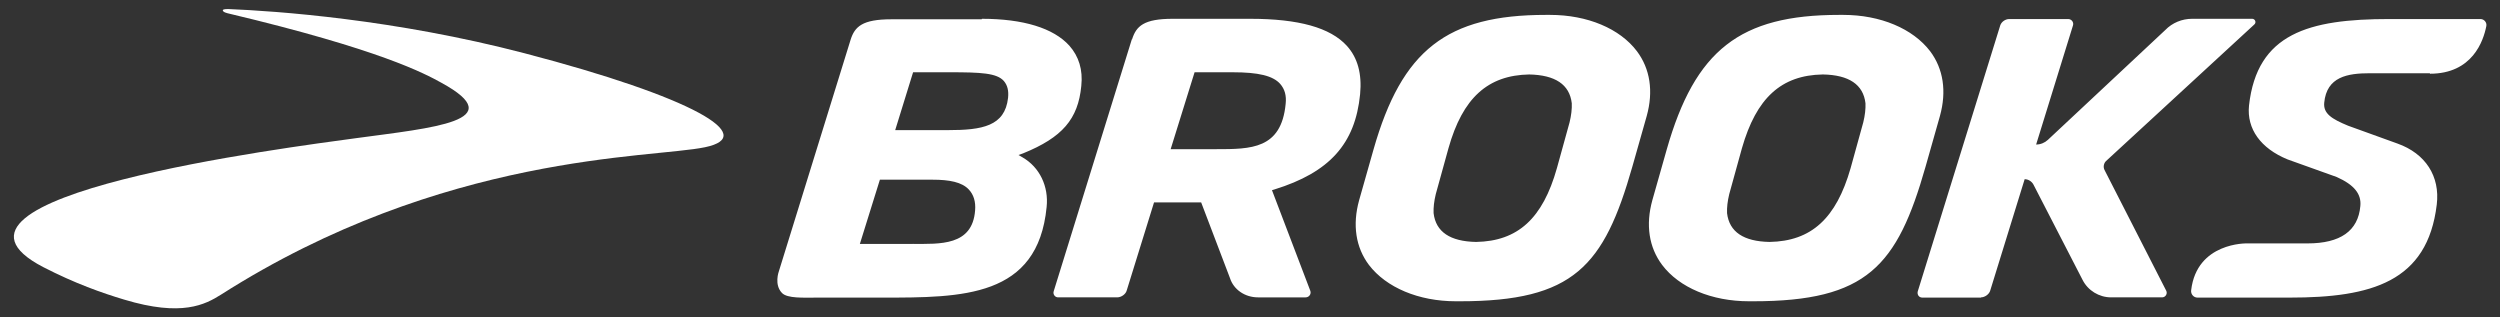 <?xml version="1.0" encoding="UTF-8"?>
<svg id="svg4441" xmlns="http://www.w3.org/2000/svg" xmlns:svg="http://www.w3.org/2000/svg" xmlns:sodipodi="http://sodipodi.sourceforge.net/DTD/sodipodi-0.dtd" xmlns:inkscape="http://www.inkscape.org/namespaces/inkscape" version="1.1" viewBox="0 0 1024 130">
  <rect x="0" y="0" width="1024" height="130" fill="#333333" stroke="none"/>
  <defs>
    <style>
      .cls-1 {
        fill-opacity: 0;
        fill-rule: evenodd;
      }

      .cls-1, .cls-2 {
        fill: #fff;
        stroke-width: 0px;
      }
    </style>
  </defs>
  <sodipodi:namedview id="namedview6" bordercolor="#999999" borderopacity="1" inkscape:current-layer="svg4441" inkscape:cx="252.44444" inkscape:cy="143.40741" inkscape:pagecheckerboard="0" inkscape:pageopacity="0" inkscape:pageshadow="0" inkscape:window-height="1001" inkscape:window-maximized="1" inkscape:window-width="1920" inkscape:window-x="-9" inkscape:window-y="-9" inkscape:zoom="1.265625" pagecolor="#ffffff" showgrid="false"/>
  <path id="path3672" class="cls-2" d="M91.2,4.3c0-.2.1-.6,2.2-.6,19.7.8,68.2,4.2,121.4,18.1,69.3,18.1,96.1,33.9,74,38.5-21.9,4.6-107.2,2.3-198.3,60.4-6.4,4-15.9,9.2-39.7,2-9-2.7-20.1-6.6-33.1-13.3-56-29.1,100.4-49,128.1-52.8,31.7-4.3,63.7-7,35-22.7-6.9-3.8-25-13.6-87.3-28.4,0,0-2.4-.5-2.2-1.3h0Z"/>
  <path id="path3688" class="cls-2" d="M366.7,53.3h21.6c14,0,23.3-1.6,24.6-13.2.3-2.9-.2-5.1-1.7-6.9-2.9-3.3-9.4-3.6-22.2-3.6h-15l-7.3,23.6h0ZM373.9,99.9c11,0,24.4.9,25.5-13.7.3-3.6-.6-6.5-2.6-8.6-2.8-3-7.9-4-14.8-4h-21.6l-8.2,26.3h21.6,0ZM402.2,7.7c16.9,0,29.3,3.8,35.8,11,3.9,4.4,5.6,9.9,4.9,16.5-1.3,13.6-7.8,21.1-23.8,27.6l-1.9.7,1.7,1c6.9,4,10.7,11.8,9.8,20.3-3.6,37.1-34.5,37.1-67.3,37.1h-26.5c-5.8,0-12.4.4-14.6-1.9-3.3-3.4-1.3-8.8-1.3-8.8l29.4-94.9c1.7-5.4,4.8-8.4,16.7-8.4h37,0ZM626.4,30.5c-17,.3-27.3,9.6-33.1,30.2l-5.2,18.8c-.7,2.9-1,5.5-.9,7.8.9,7.7,6.8,11.6,17.4,11.8,17.1-.3,27.3-9.6,33.1-30.2l5.2-18.8c.7-2.9,1-5.5.9-7.8-.9-7.7-6.8-11.6-17.5-11.8h0ZM596.3,123.4c-15.2,0-28.5-5.6-35.6-14.9-5.4-7.2-6.8-16.4-4-26.5l5.9-20.8c11.6-40.7,30-55.1,70.6-55.1h1.7c15.3,0,28.6,5.6,35.6,14.9,5.4,7.2,6.8,16.4,4,26.5l-5.9,20.8c-11.6,40.7-24,55.1-70.6,55.1h-1.7,0ZM995.3,30h-24.6c-9.1,0-17.7,1.4-18.7,12.1-.4,4.4,3,6.6,9.8,9.4l20.2,7.3c11.5,4.1,17.5,13.4,16.1,25-3.8,31.7-26.8,38.1-60.2,38.1h-37.8c-1.6,0-2.8-1.4-2.6-3,2.3-19.7,22.8-19.2,22.8-19.2h24.9c13.4,0,20.7-5.1,21.6-15.3.5-4.9-2.5-8.7-9.7-11.9l-20.1-7.2c-11-4.5-16.8-12.5-15.8-22.1,3.3-29.5,24.4-35.4,57.5-35.4h37.3c1.5,0,2.7,1.4,2.4,2.9-1.2,6.1-5.7,19.5-23.1,19.5ZM811.4,121.8c1.6,0,3.4-1.3,3.8-2.8l14.1-45.6c1.5,0,2.9.9,3.6,2.2l20.1,39c2.2,4.4,6.8,7.2,11.7,7.2h20.9c1.4,0,2.3-1.5,1.7-2.7l-25.3-49.5c-.6-1.2-.3-2.7.6-3.6l60.8-56c.9-.8.3-2.3-.9-2.3h-24.6c-4.1,0-8.1,1.6-11,4.6l-48.1,45c-1.3,1.2-3,1.9-4.8,1.9l15.1-48.8c.4-1.3-.6-2.6-2-2.6h-24.1c-1.6,0-3.2,1.1-3.7,2.6l-33.8,109c-.3,1.3.5,2.5,1.9,2.5h24.1ZM746.6,30.5c-17,.3-27.2,9.6-33.1,30.2l-5.2,18.8c-.7,2.9-1,5.5-.9,7.8.9,7.7,6.8,11.6,17.4,11.8,17.1-.3,27.3-9.6,33.2-30.2l5.2-18.8c.7-2.9,1-5.5.9-7.8-.9-7.7-6.8-11.6-17.4-11.8,0,0,0,0,0,0ZM716.4,123.4c-15.3,0-28.6-5.6-35.6-14.9-5.4-7.2-6.8-16.4-4-26.5l5.9-20.8c11.6-40.7,30-55.1,70.6-55.1h1.7c15.2,0,28.5,5.6,35.6,14.9,5.4,7.2,6.8,16.4,4,26.5l-5.9,20.8c-11.6,40.7-24,55.1-70.6,55.1h-1.7ZM489.3,29.6l-9.8,31.5h18.6c14.3,0,26.7,0,28.5-18.5.4-3.5-.4-6.1-2.2-8.2-3-3.4-9-4.8-19.5-4.8h-15.6ZM463.7,16.1c1.7-5.4,4.8-8.4,16.6-8.4h31.8c19.8,0,32.8,3.6,39.6,11.1,4.4,4.9,6.2,11.4,5.4,19.8-2,20.3-12.5,32-35.1,39l-1,.3,15.7,41.2c.5,1.3-.5,2.7-1.9,2.7h-19.5c-5.4,0-10-3.2-11.5-7.9l-11.8-31h-19.3l-11.2,36.1c-.4,1.5-2.2,2.8-3.9,2.8h-24.2c-1.3,0-2.2-1.3-1.8-2.5l32-103.2h0Z"/>
  <path id="path3143" class="cls-1" d="M59,124.4c-17-3.6-43.9-15.3-49.8-21.6-1.8-2-3.3-4.3-3.3-5.3,0-13.5,44.8-27.1,126.8-38.5,45.1-6.3,52.1-7.6,57-10.8,4.4-2.9,2.8-6.9-4.6-11.8-13.1-8.7-38.7-17.8-76.9-27.4-18.8-4.7-18.5-5.4,1.9-3.8,44.9,3.5,87.7,11.5,130.8,24.5,25.7,7.8,46.7,16.7,52.4,22.2,2.9,2.8,3.1,3.9,1.1,5.6-2.2,1.9-6.9,2.9-22.9,4.6-26.6,2.8-38.8,4.6-57.1,8.3-42.2,8.6-81.9,24.2-119.3,46.8-15.3,9.2-21.1,10.4-36.2,7.2Z"/>
  <path id="path3182" class="cls-1" d="M322.2,120.5c-2-.8-3.4-3.1-3.4-5.6s29.7-98.3,31.3-101.4c.7-1.4,2.6-2.9,4.7-3.8,3.4-1.5,4.9-1.6,32.9-1.2,23.2.3,30.2.6,33.3,1.5,12.9,3.9,19.8,10.1,21.3,19.3.7,4-.7,12.1-2.9,16.6-2.5,5.3-8.1,10.3-15.7,14l-6.8,3.3,4.5,4.3c5.6,5.4,7.5,10.6,6.6,18.4-1.6,14.5-8.1,24.1-20.2,29.7-10,4.6-13.6,5-50.5,5.3-19.6.2-34.3,0-35.3-.5h0ZM392.7,97.9c4.5-2.3,6.7-6.5,6.7-12.7,0-3.7-.4-5.3-1.6-6.9-3.4-4.4-5.3-4.8-22.3-5.1-8.6-.2-15.6-.1-15.6,0s-1.8,6.1-4,13.2c-2.2,7.1-4,13-4,13.2s8.4.2,18.8.1c17.2-.2,19-.4,21.9-1.9h0ZM405.9,51.2c5.9-2.7,8.9-9.7,6.9-15.8-1.6-4.8-3.7-5.4-22.5-5.7l-16.6-.3-2.6,8.5c-1.4,4.7-3.1,10.1-3.7,12l-1.1,3.4,18-.3c16.5-.2,18.3-.4,21.7-2Z"/>
  <path id="path2225" class="cls-1" d="M322.2,120.5c-2-.8-3.4-3.1-3.4-5.6s29.7-98.3,31.3-101.4c.7-1.4,2.6-2.9,4.7-3.8,3.4-1.5,4.9-1.6,32.9-1.2,23.2.3,30.2.6,33.3,1.5,12.9,3.9,19.8,10.1,21.3,19.3.7,4-.7,12.1-2.9,16.6-2.5,5.3-8.1,10.3-15.7,14l-6.8,3.3,4.5,4.3c5.6,5.4,7.5,10.6,6.6,18.4-1.6,14.5-8.1,24.1-20.2,29.7-10,4.6-13.6,5-50.5,5.3-19.6.2-34.3,0-35.3-.5h0ZM392.7,97.9c4.5-2.3,6.7-6.5,6.7-12.7,0-3.7-.4-5.3-1.6-6.9-3.4-4.4-5.3-4.8-22.3-5.1-8.6-.2-15.6-.1-15.6,0s-1.8,6.1-4,13.2c-2.2,7.1-4,13-4,13.2s8.4.2,18.8.1c17.2-.2,19-.4,21.9-1.9h0ZM405.9,51.2c5.9-2.7,8.9-9.7,6.9-15.8-1.6-4.8-3.7-5.4-22.5-5.7l-16.6-.3-2.6,8.5c-1.4,4.7-3.1,10.1-3.7,12l-1.1,3.4,18-.3c16.5-.2,18.3-.4,21.7-2Z"/>
  <path id="path2301" class="cls-1" d="M322.2,120.5c-2-.8-3.4-3.1-3.4-5.6s29.7-98.3,31.3-101.4c.7-1.4,2.6-2.9,4.7-3.8,3.4-1.5,4.9-1.6,32.9-1.2,23.2.3,30.2.6,33.3,1.5,12.9,3.9,19.8,10.1,21.3,19.3.7,4-.7,12.1-2.9,16.6-2.5,5.3-8.1,10.3-15.7,14l-6.8,3.3,4.5,4.3c5.6,5.4,7.5,10.6,6.6,18.4-1.6,14.5-8.1,24.1-20.2,29.7-10,4.6-13.6,5-50.5,5.3-19.6.2-34.3,0-35.3-.5h0ZM392.7,97.9c4.5-2.3,6.7-6.5,6.7-12.7,0-3.7-.4-5.3-1.6-6.9-3.4-4.4-5.3-4.8-22.3-5.1-8.6-.2-15.6-.1-15.6,0s-1.8,6.1-4,13.2c-2.2,7.1-4,13-4,13.2s8.4.2,18.8.1c17.2-.2,19-.4,21.9-1.9h0ZM405.9,51.2c5.9-2.7,8.9-9.7,6.9-15.8-1.6-4.8-3.7-5.4-22.5-5.7l-16.6-.3-2.6,8.5c-1.4,4.7-3.1,10.1-3.7,12l-1.1,3.4,18-.3c16.5-.2,18.3-.4,21.7-2Z"/>
  <path id="path2340" class="cls-1" d="M322.2,120.5c-2-.8-3.4-3.1-3.4-5.6s29.7-98.3,31.3-101.4c.7-1.4,2.6-2.9,4.7-3.8,3.4-1.5,4.9-1.6,32.9-1.2,23.2.3,30.2.6,33.3,1.5,12.9,3.9,19.8,10.1,21.3,19.3.7,4-.7,12.1-2.9,16.6-2.5,5.3-8.1,10.3-15.7,14l-6.8,3.3,4.5,4.3c5.6,5.4,7.5,10.6,6.6,18.4-1.6,14.5-8.1,24.1-20.2,29.7-10,4.6-13.6,5-50.5,5.3-19.6.2-34.3,0-35.3-.5h0ZM392.7,97.9c4.5-2.3,6.7-6.5,6.7-12.7,0-3.7-.4-5.3-1.6-6.9-3.4-4.4-5.3-4.8-22.3-5.1-8.6-.2-15.6-.1-15.6,0s-1.8,6.1-4,13.2c-2.2,7.1-4,13-4,13.2s8.4.2,18.8.1c17.2-.2,19-.4,21.9-1.9h0ZM405.9,51.2c5.9-2.7,8.9-9.7,6.9-15.8-1.6-4.8-3.7-5.4-22.5-5.7l-16.6-.3-2.6,8.5c-1.4,4.7-3.1,10.1-3.7,12l-1.1,3.4,18-.3c16.5-.2,18.3-.4,21.7-2Z"/>
  <path id="path2379" class="cls-1" d="M322.2,120.5c-2-.8-3.4-3.1-3.4-5.6s29.7-98.3,31.3-101.4c.7-1.4,2.6-2.9,4.7-3.8,3.4-1.5,4.9-1.6,32.9-1.2,23.2.3,30.2.6,33.3,1.5,12.9,3.9,19.8,10.1,21.3,19.3.7,4-.7,12.1-2.9,16.6-2.5,5.3-8.1,10.3-15.7,14l-6.8,3.3,4.5,4.3c5.6,5.4,7.5,10.6,6.6,18.4-1.6,14.5-8.1,24.1-20.2,29.7-10,4.6-13.6,5-50.5,5.3-19.6.2-34.3,0-35.3-.5h0ZM392.7,97.9c4.5-2.3,6.7-6.5,6.7-12.7,0-3.7-.4-5.3-1.6-6.9-3.4-4.4-5.3-4.8-22.3-5.1-8.6-.2-15.6-.1-15.6,0s-1.8,6.1-4,13.2c-2.2,7.1-4,13-4,13.2s8.4.2,18.8.1c17.2-.2,19-.4,21.9-1.9h0ZM405.9,51.2c5.9-2.7,8.9-9.7,6.9-15.8-1.6-4.8-3.7-5.4-22.5-5.7l-16.6-.3-2.6,8.5c-1.4,4.7-3.1,10.1-3.7,12l-1.1,3.4,18-.3c16.5-.2,18.3-.4,21.7-2Z"/>
</svg>